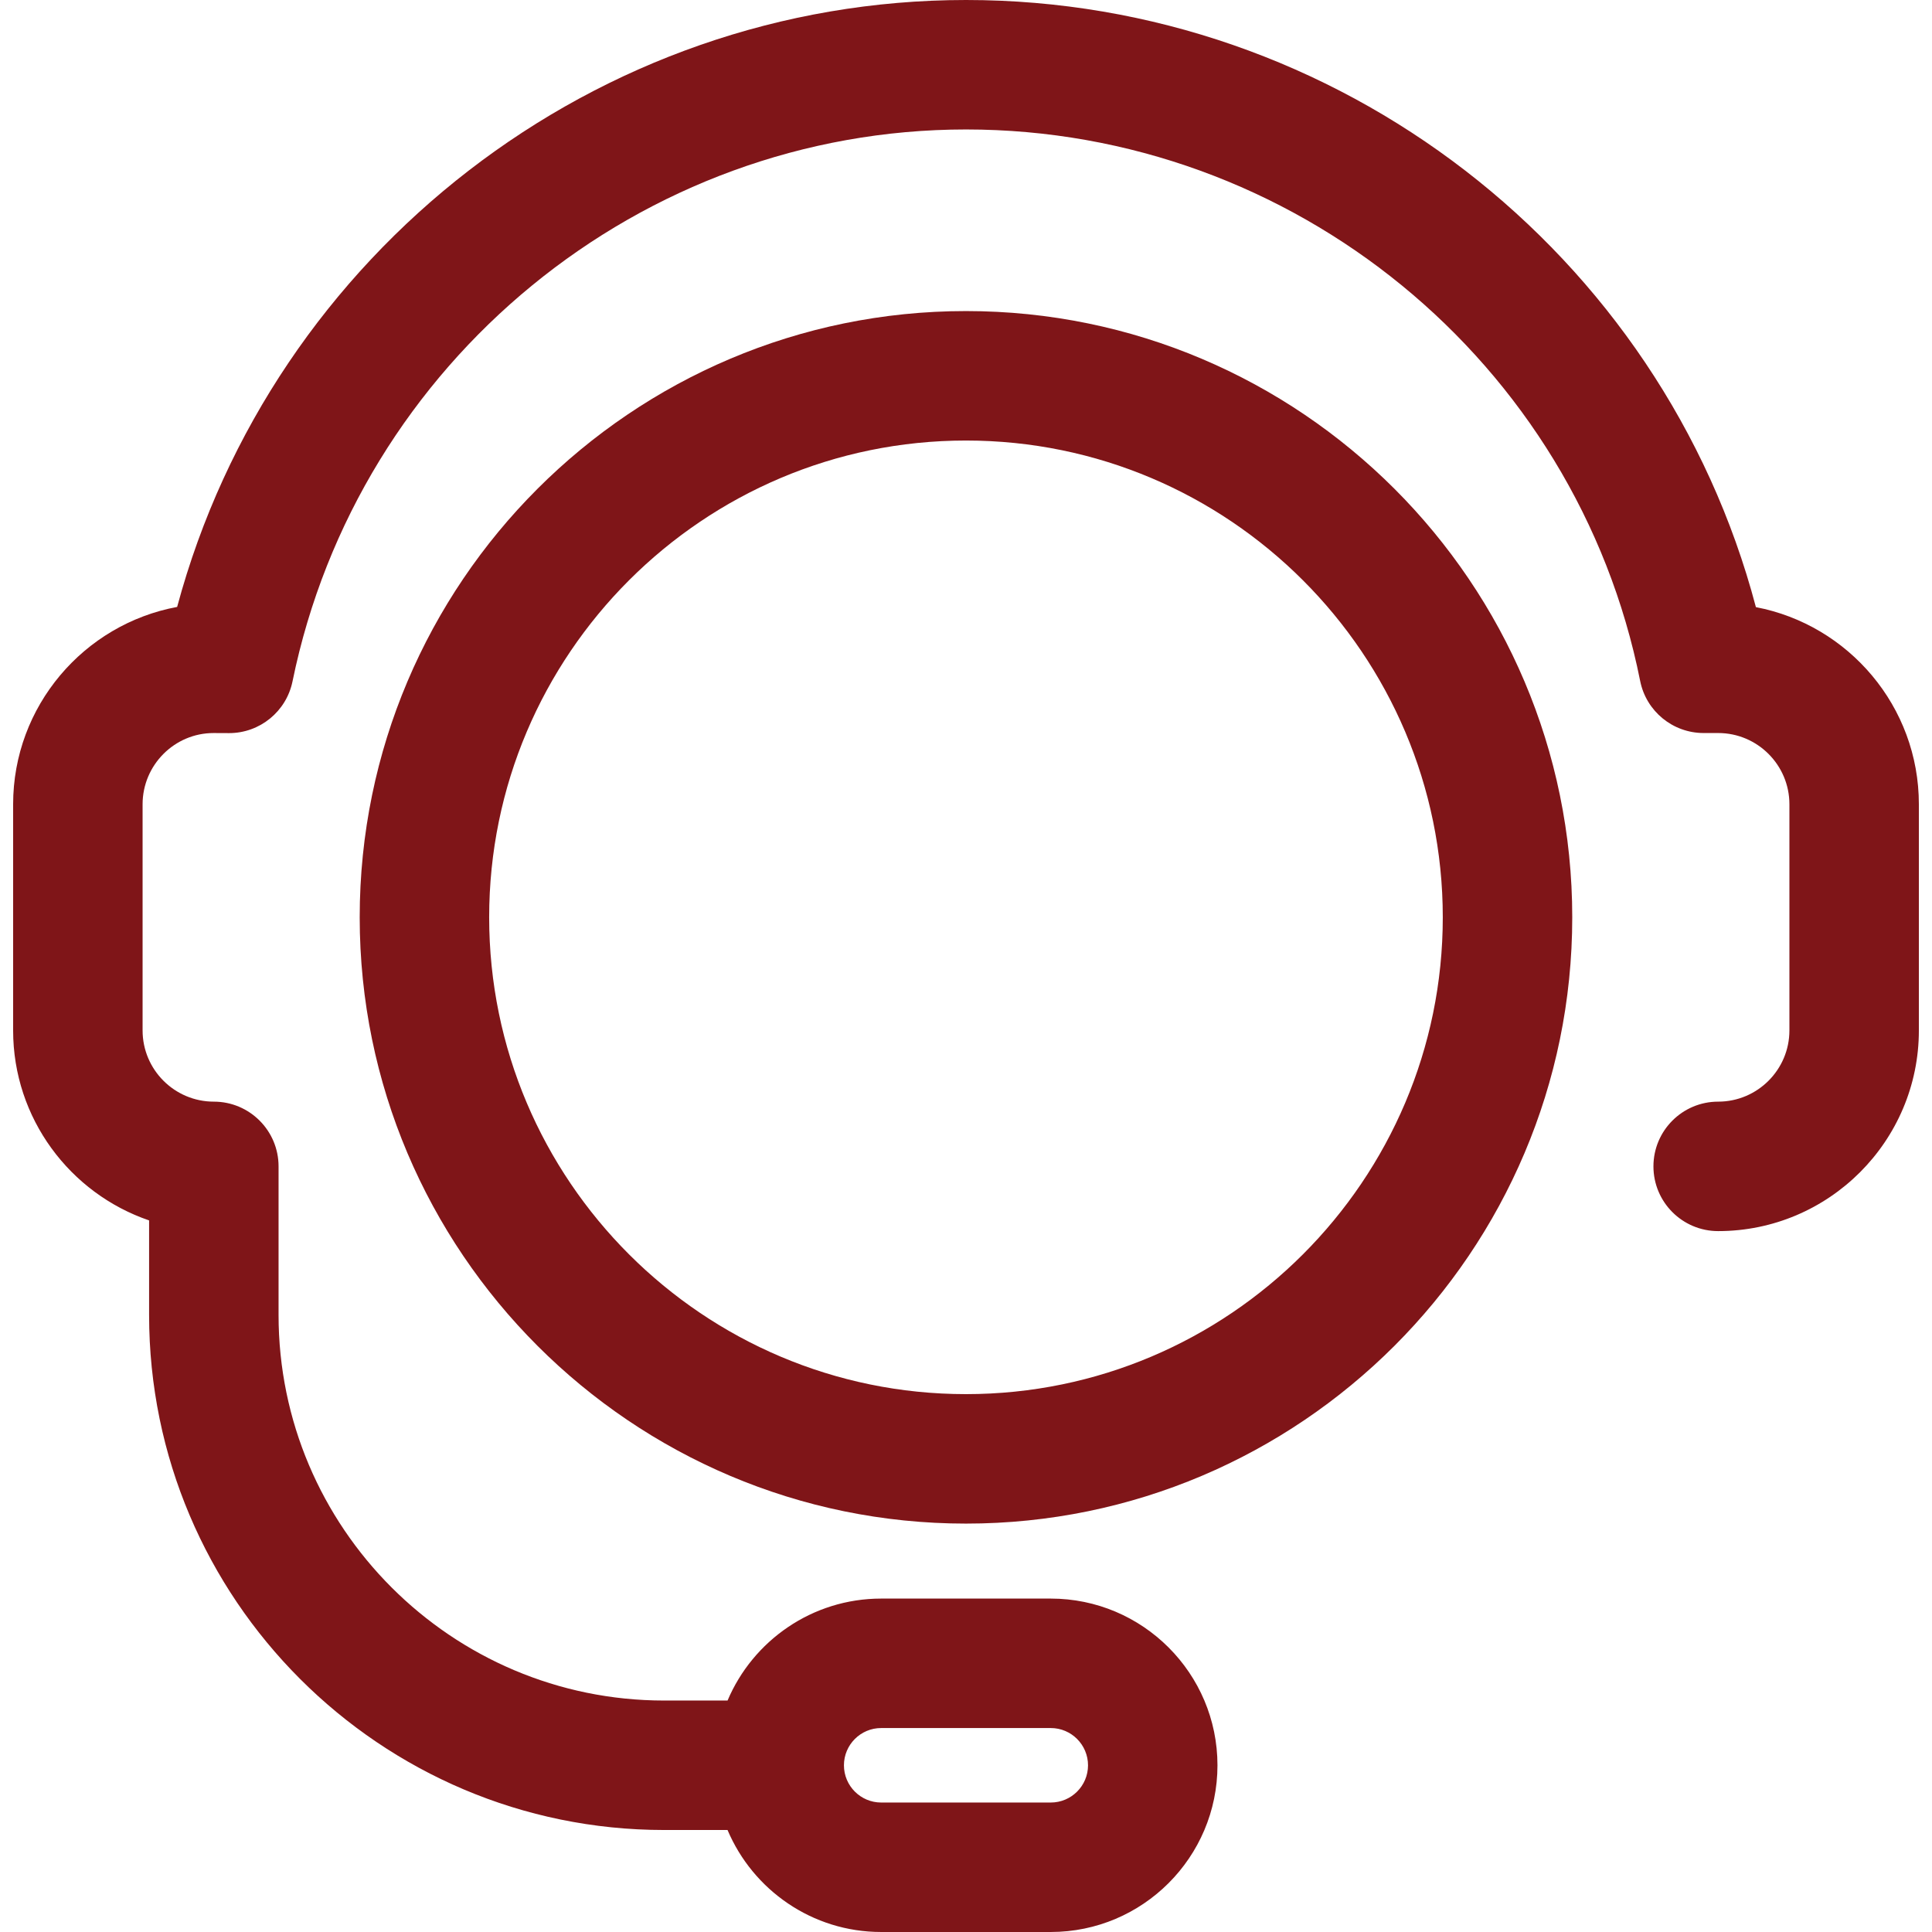 <?xml version="1.0" encoding="iso-8859-1"?>
<!-- Generator: Adobe Illustrator 18.0.0, SVG Export Plug-In . SVG Version: 6.00 Build 0)  -->
<!DOCTYPE svg PUBLIC "-//W3C//DTD SVG 1.1//EN" "http://www.w3.org/Graphics/SVG/1.1/DTD/svg11.dtd">
<svg xmlns="http://www.w3.org/2000/svg" xmlns:xlink="http://www.w3.org/1999/xlink" version="1.1" id="Capa_1" x="0px" y="0px" viewBox="0 0 223.847 223.847" style="enable-background:new 0 0 223.847 223.847;" xml:space="preserve" width="512px" height="512px">
<g>
	<path d="M203.443,70.344C192.592,29.254,154.992,0,111.926,0C69.125,0,31.57,29.243,20.524,70.321   C9.726,72.324,1.521,81.815,1.521,93.186v26.203c0,10.198,6.601,18.884,15.754,22.011v10.959c0,32.902,26.771,59.67,59.677,59.67   h7.343c2.933,6.937,9.806,11.817,17.798,11.817h19.652c10.65,0,19.315-8.664,19.315-19.313c0-10.652-8.665-19.317-19.315-19.317   h-19.652c-7.99,0-14.862,4.878-17.796,11.813h-7.345c-24.635,0-44.677-20.039-44.677-44.67v-17.219c0-4.142-3.358-7.5-7.5-7.5   c-4.551,0-8.254-3.702-8.254-8.252V93.186c0-4.551,3.703-8.254,8.219-8.254l1.769,0.008c0.012,0,0.024,0,0.036,0   c3.56,0,6.633-2.505,7.347-5.996C41.475,41.892,74.293,15,111.926,15c37.876,0,70.725,26.873,78.108,63.898   c0.699,3.507,3.778,6.033,7.355,6.033h1.683c4.551,0,8.254,3.703,8.254,8.254v26.203c0,4.55-3.703,8.252-8.254,8.252   c-4.142,0-7.5,3.358-7.5,7.5c0,4.142,3.358,7.5,7.5,7.5c12.822,0,23.254-10.431,23.254-23.252V93.186   C222.325,81.857,214.182,72.395,203.443,70.344z M102.094,200.216h19.652c2.379,0,4.315,1.936,4.315,4.317   c0,2.378-1.936,4.313-4.315,4.313h-19.652c-2.378,0-4.313-1.935-4.313-4.313C97.78,202.152,99.715,200.216,102.094,200.216z" fill="#7f1518"/>
	<path d="M111.921,36.041c-38.733,0-70.245,31.509-70.245,70.238c0,38.735,31.512,70.249,70.245,70.249   c38.733,0,70.244-31.514,70.244-70.249C182.165,67.55,150.654,36.041,111.921,36.041z M111.921,161.528   c-30.462,0-55.245-24.785-55.245-55.249c0-30.458,24.783-55.238,55.245-55.238c30.462,0,55.244,24.78,55.244,55.238   C167.165,136.744,142.383,161.528,111.921,161.528z" fill="#7f1518"/>
</g>
<g>
</g>
<g>
</g>
<g>
</g>
<g>
</g>
<g>
</g>
<g>
</g>
<g>
</g>
<g>
</g>
<g>
</g>
<g>
</g>
<g>
</g>
<g>
</g>
<g>
</g>
<g>
</g>
<g>
</g>
</svg>
